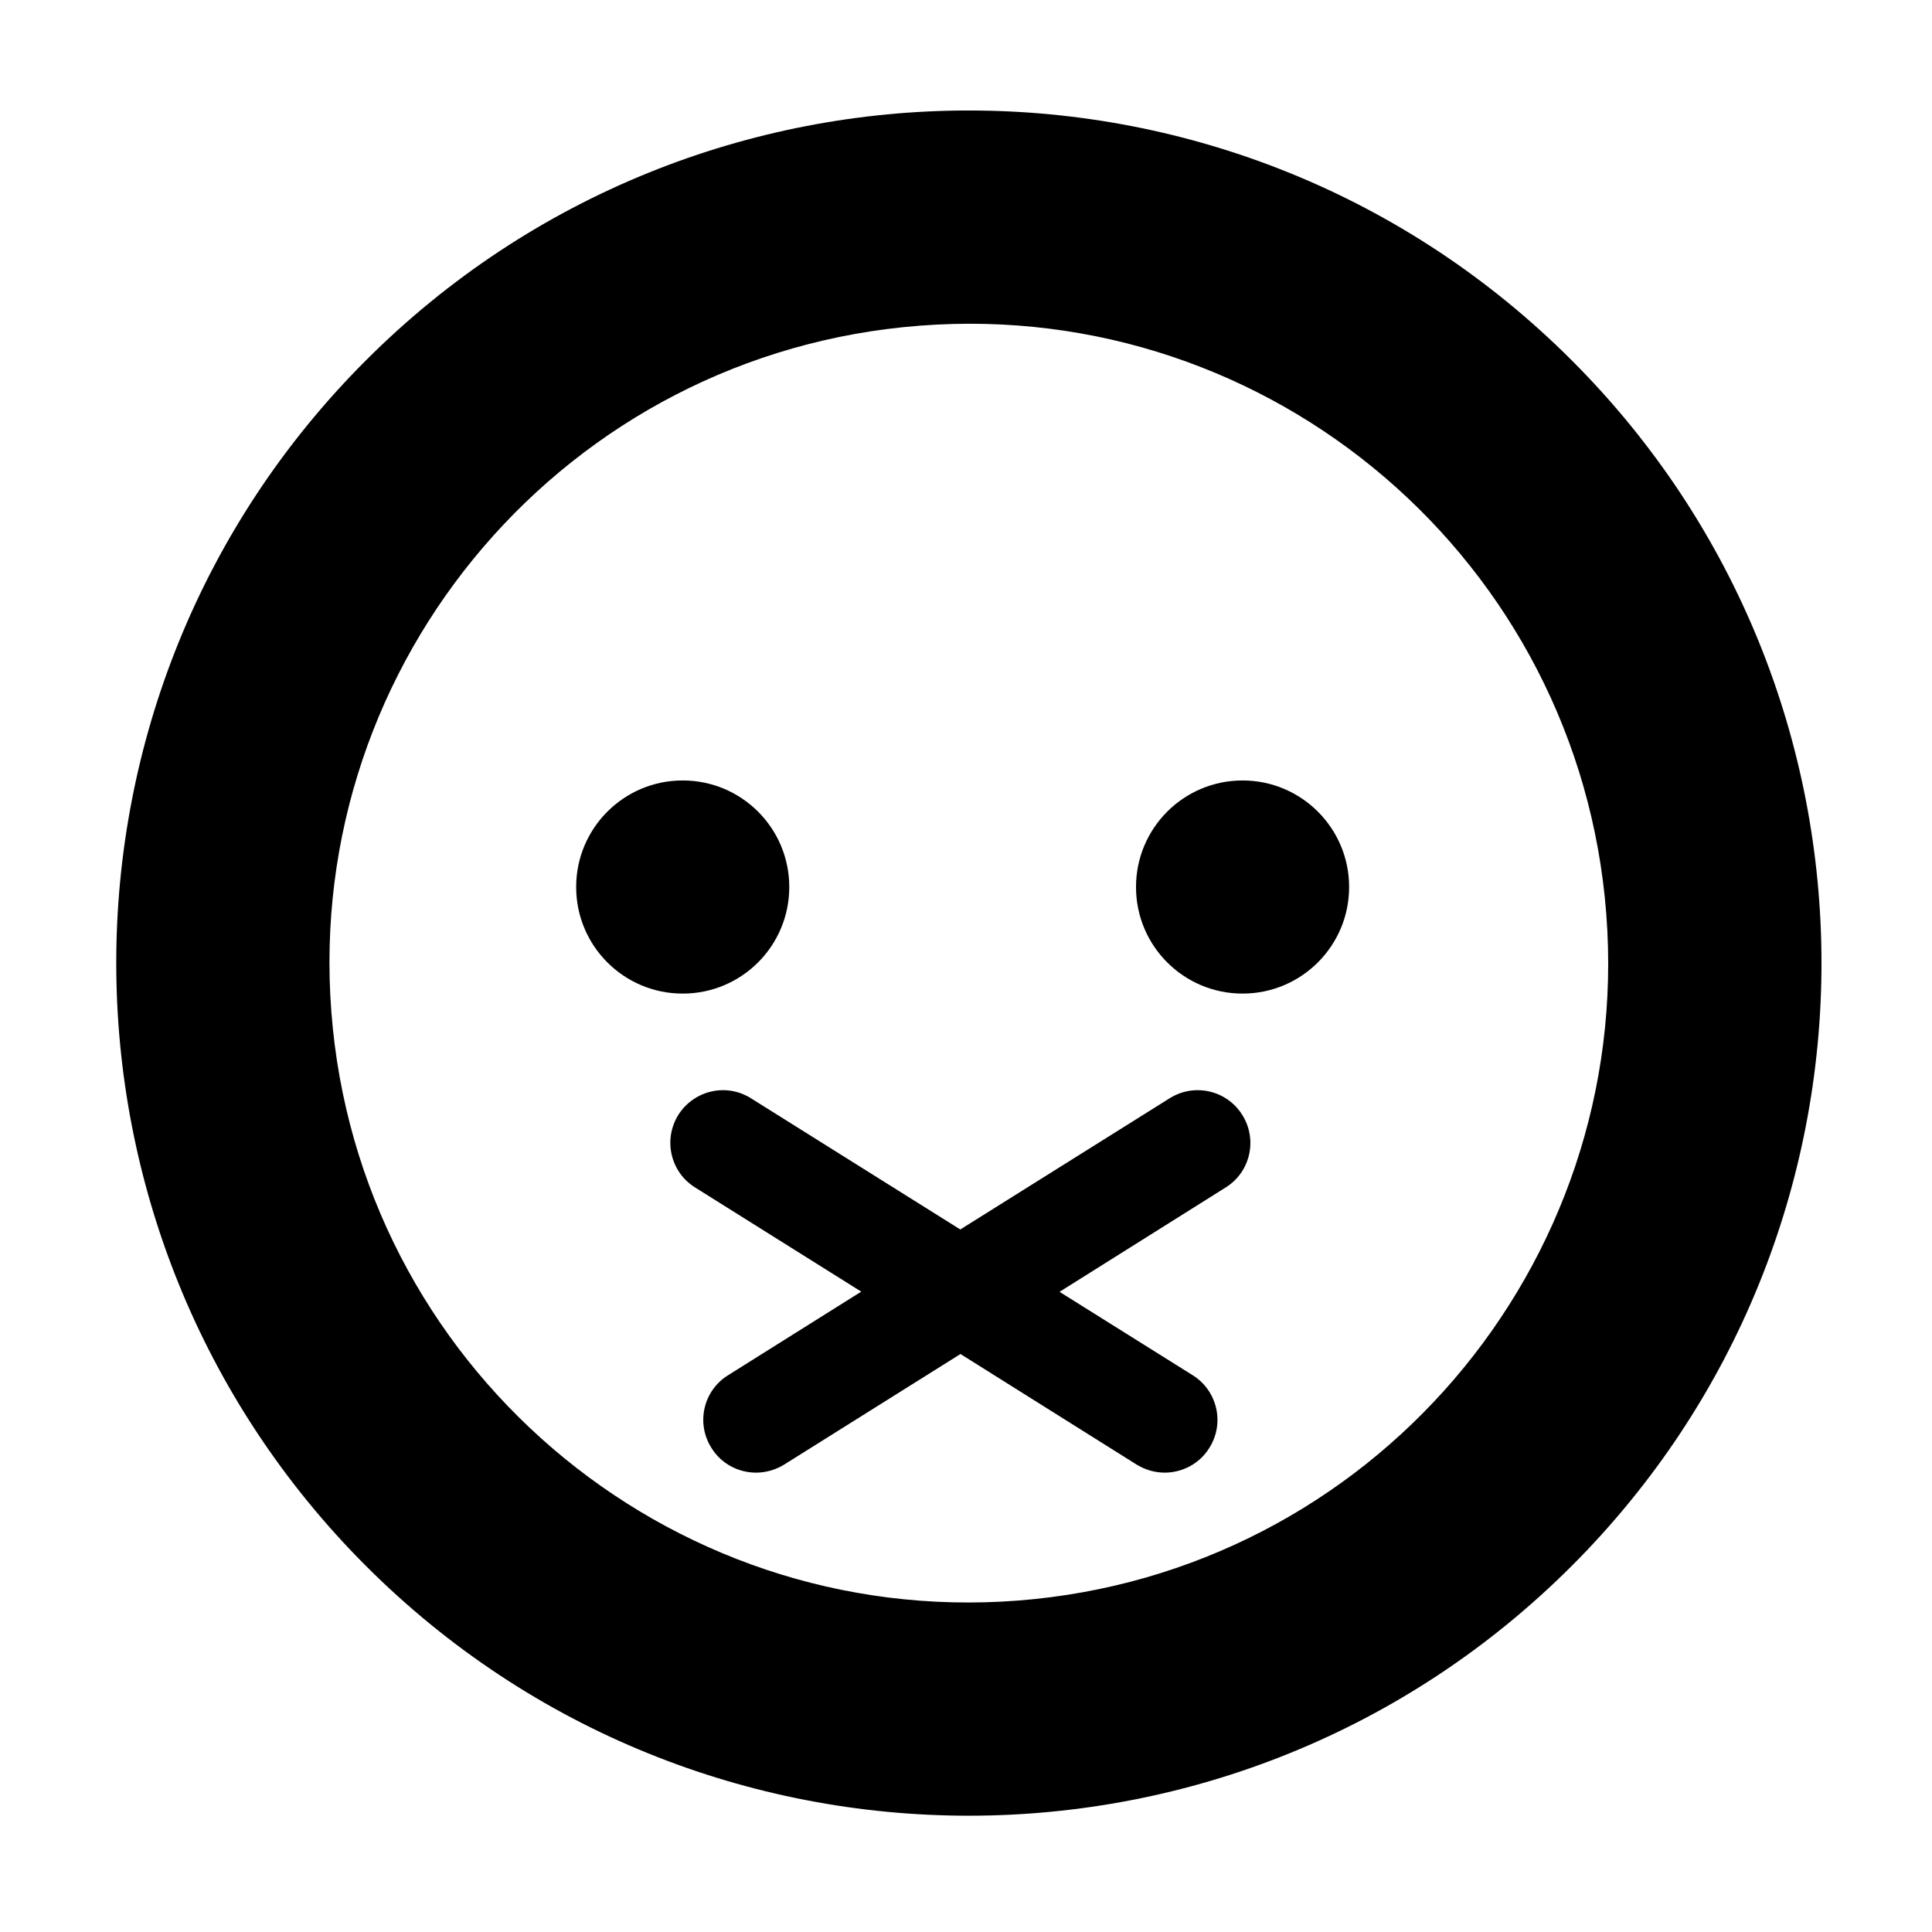 <?xml version="1.0" encoding="UTF-8"?>
<!-- Uploaded to: ICON Repo, www.iconrepo.com, Generator: ICON Repo Mixer Tools -->
<svg fill="#000000" width="800px" height="800px" version="1.1" viewBox="144 144 512 512" xmlns="http://www.w3.org/2000/svg">
 <g>
  <path d="m560.51 239.48c-88.266-88.266-231.25-88.266-319.52 0-88.266 88.219-88.219 231.25 0 319.52 88.266 88.266 231.25 88.219 319.52 0 88.27-88.266 88.27-231.3 0-319.52zm-146.76 328.69c-93.305 7.203-174.77-62.676-181.93-155.93-7.203-93.305 62.625-174.77 155.93-181.93 93.355-7.254 174.77 62.625 181.93 155.88 7.203 93.355-62.676 174.77-155.93 181.98z" fill-rule="evenodd"/>
  <path d="m473.29 350.83c-15.602 0-28.234 12.629-28.234 28.242 0 15.609 12.629 28.238 28.234 28.238 15.586 0 28.242-12.629 28.242-28.238 0-15.613-12.656-28.242-28.242-28.242z"/>
  <path d="m296.69 379.07c0 15.613 12.629 28.242 28.234 28.242 15.613 0 28.242-12.629 28.242-28.242 0-15.602-12.629-28.242-28.242-28.242-15.602-0.004-28.234 12.637-28.234 28.242z"/>
  <path d="m468.82 458.69-44.031 27.66 35.316 22.117c6.5 4.082 8.516 12.695 4.383 19.246-2.621 4.231-7.203 6.551-11.84 6.551-2.519 0-5.09-0.707-7.406-2.117l-46.703-29.32-46.754 29.32c-2.316 1.41-4.887 2.117-7.406 2.117-4.684 0-9.219-2.316-11.84-6.551-4.133-6.551-2.168-15.164 4.383-19.246l35.316-22.168-44.031-27.609c-6.551-4.082-8.516-12.695-4.434-19.246 4.133-6.5 12.695-8.516 19.246-4.383l55.469 34.762 55.469-34.762c6.602-4.133 15.164-2.117 19.246 4.383 4.129 6.551 2.164 15.168-4.383 19.246z"/>
 </g>
</svg>